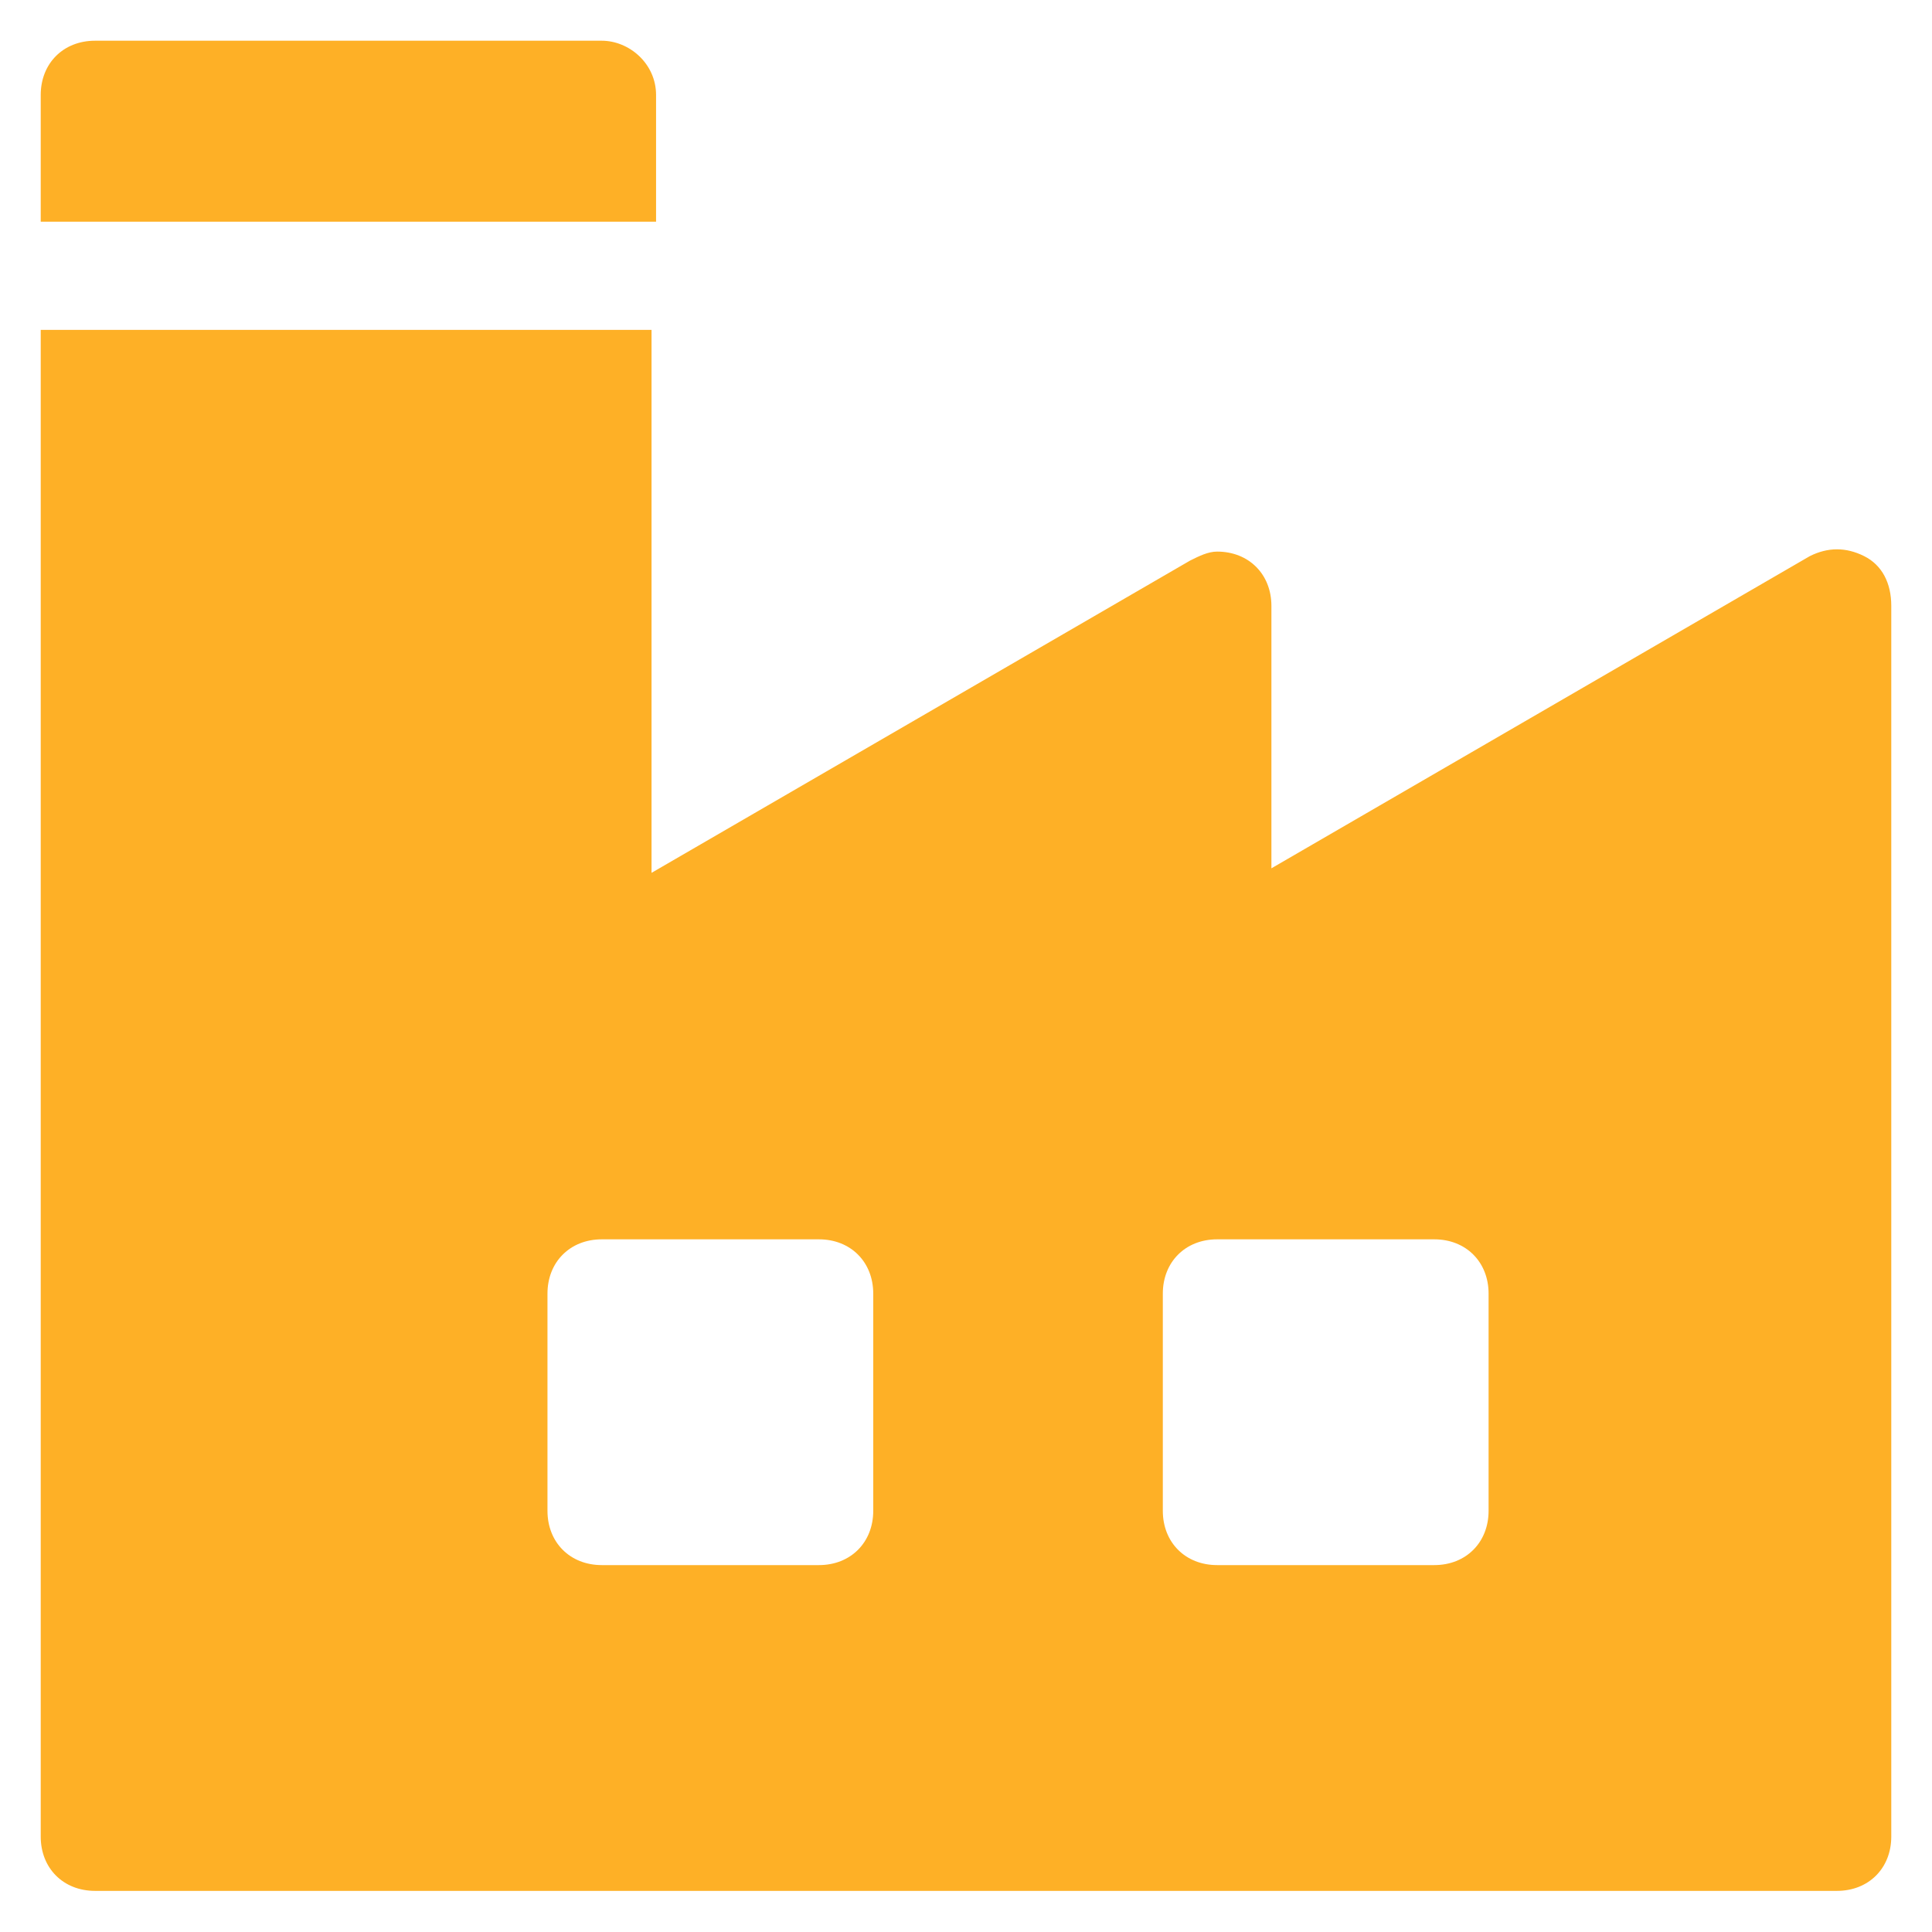 <?xml version="1.0" encoding="utf-8"?>
<!-- Generator: Adobe Illustrator 25.0.0, SVG Export Plug-In . SVG Version: 6.00 Build 0)  -->
<svg version="1.1" id="Capa_1" xmlns="http://www.w3.org/2000/svg" xmlns:xlink="http://www.w3.org/1999/xlink" x="0px" y="0px"
	 viewBox="0 0 42.7 42.7" style="enable-background:new 0 0 42.7 42.7;" xml:space="preserve">
<style type="text/css">
	.st0{fill:#FEB026;}
</style>
<g>
	<g id="Grupo_457">
		<g id="Grupo_456">
			<path id="Caminho_747" class="st0" d="M13.3,0.9H2.1c-0.7,0-1.2,0.5-1.2,1.2c0,0,0,0,0,0v2.8h13.6V2.1
				C14.5,1.4,13.9,0.9,13.3,0.9z"/>
		</g>
	</g>
	<g id="Grupo_459" transform="translate(0 6.391)">
		<g id="Grupo_458">
			<path id="Caminho_748" class="st0" d="M41.2,5.9c-0.4-0.2-0.8-0.2-1.2,0l-11.9,6.9V7c0-0.7-0.5-1.2-1.2-1.2
				c-0.2,0-0.4,0.1-0.6,0.2l-11.9,6.9v-12H0.9v33.3c0,0.7,0.5,1.2,1.2,1.2h38.5c0.7,0,1.2-0.5,1.2-1.2V7C41.8,6.5,41.6,6.1,41.2,5.9
				z M19.3,27c0,0.7-0.5,1.2-1.2,1.2h-4.8c-0.7,0-1.2-0.5-1.2-1.2v-4.8c0-0.7,0.5-1.2,1.2-1.2h4.8c0.7,0,1.2,0.5,1.2,1.2L19.3,27z
				 M32.9,27c0,0.7-0.5,1.2-1.2,1.2h-4.8c-0.7,0-1.2-0.5-1.2-1.2v-4.8c0-0.7,0.5-1.2,1.2-1.2h4.8c0.7,0,1.2,0.5,1.2,1.2L32.9,27z"/>
		</g>
	</g>
</g>
</svg>

